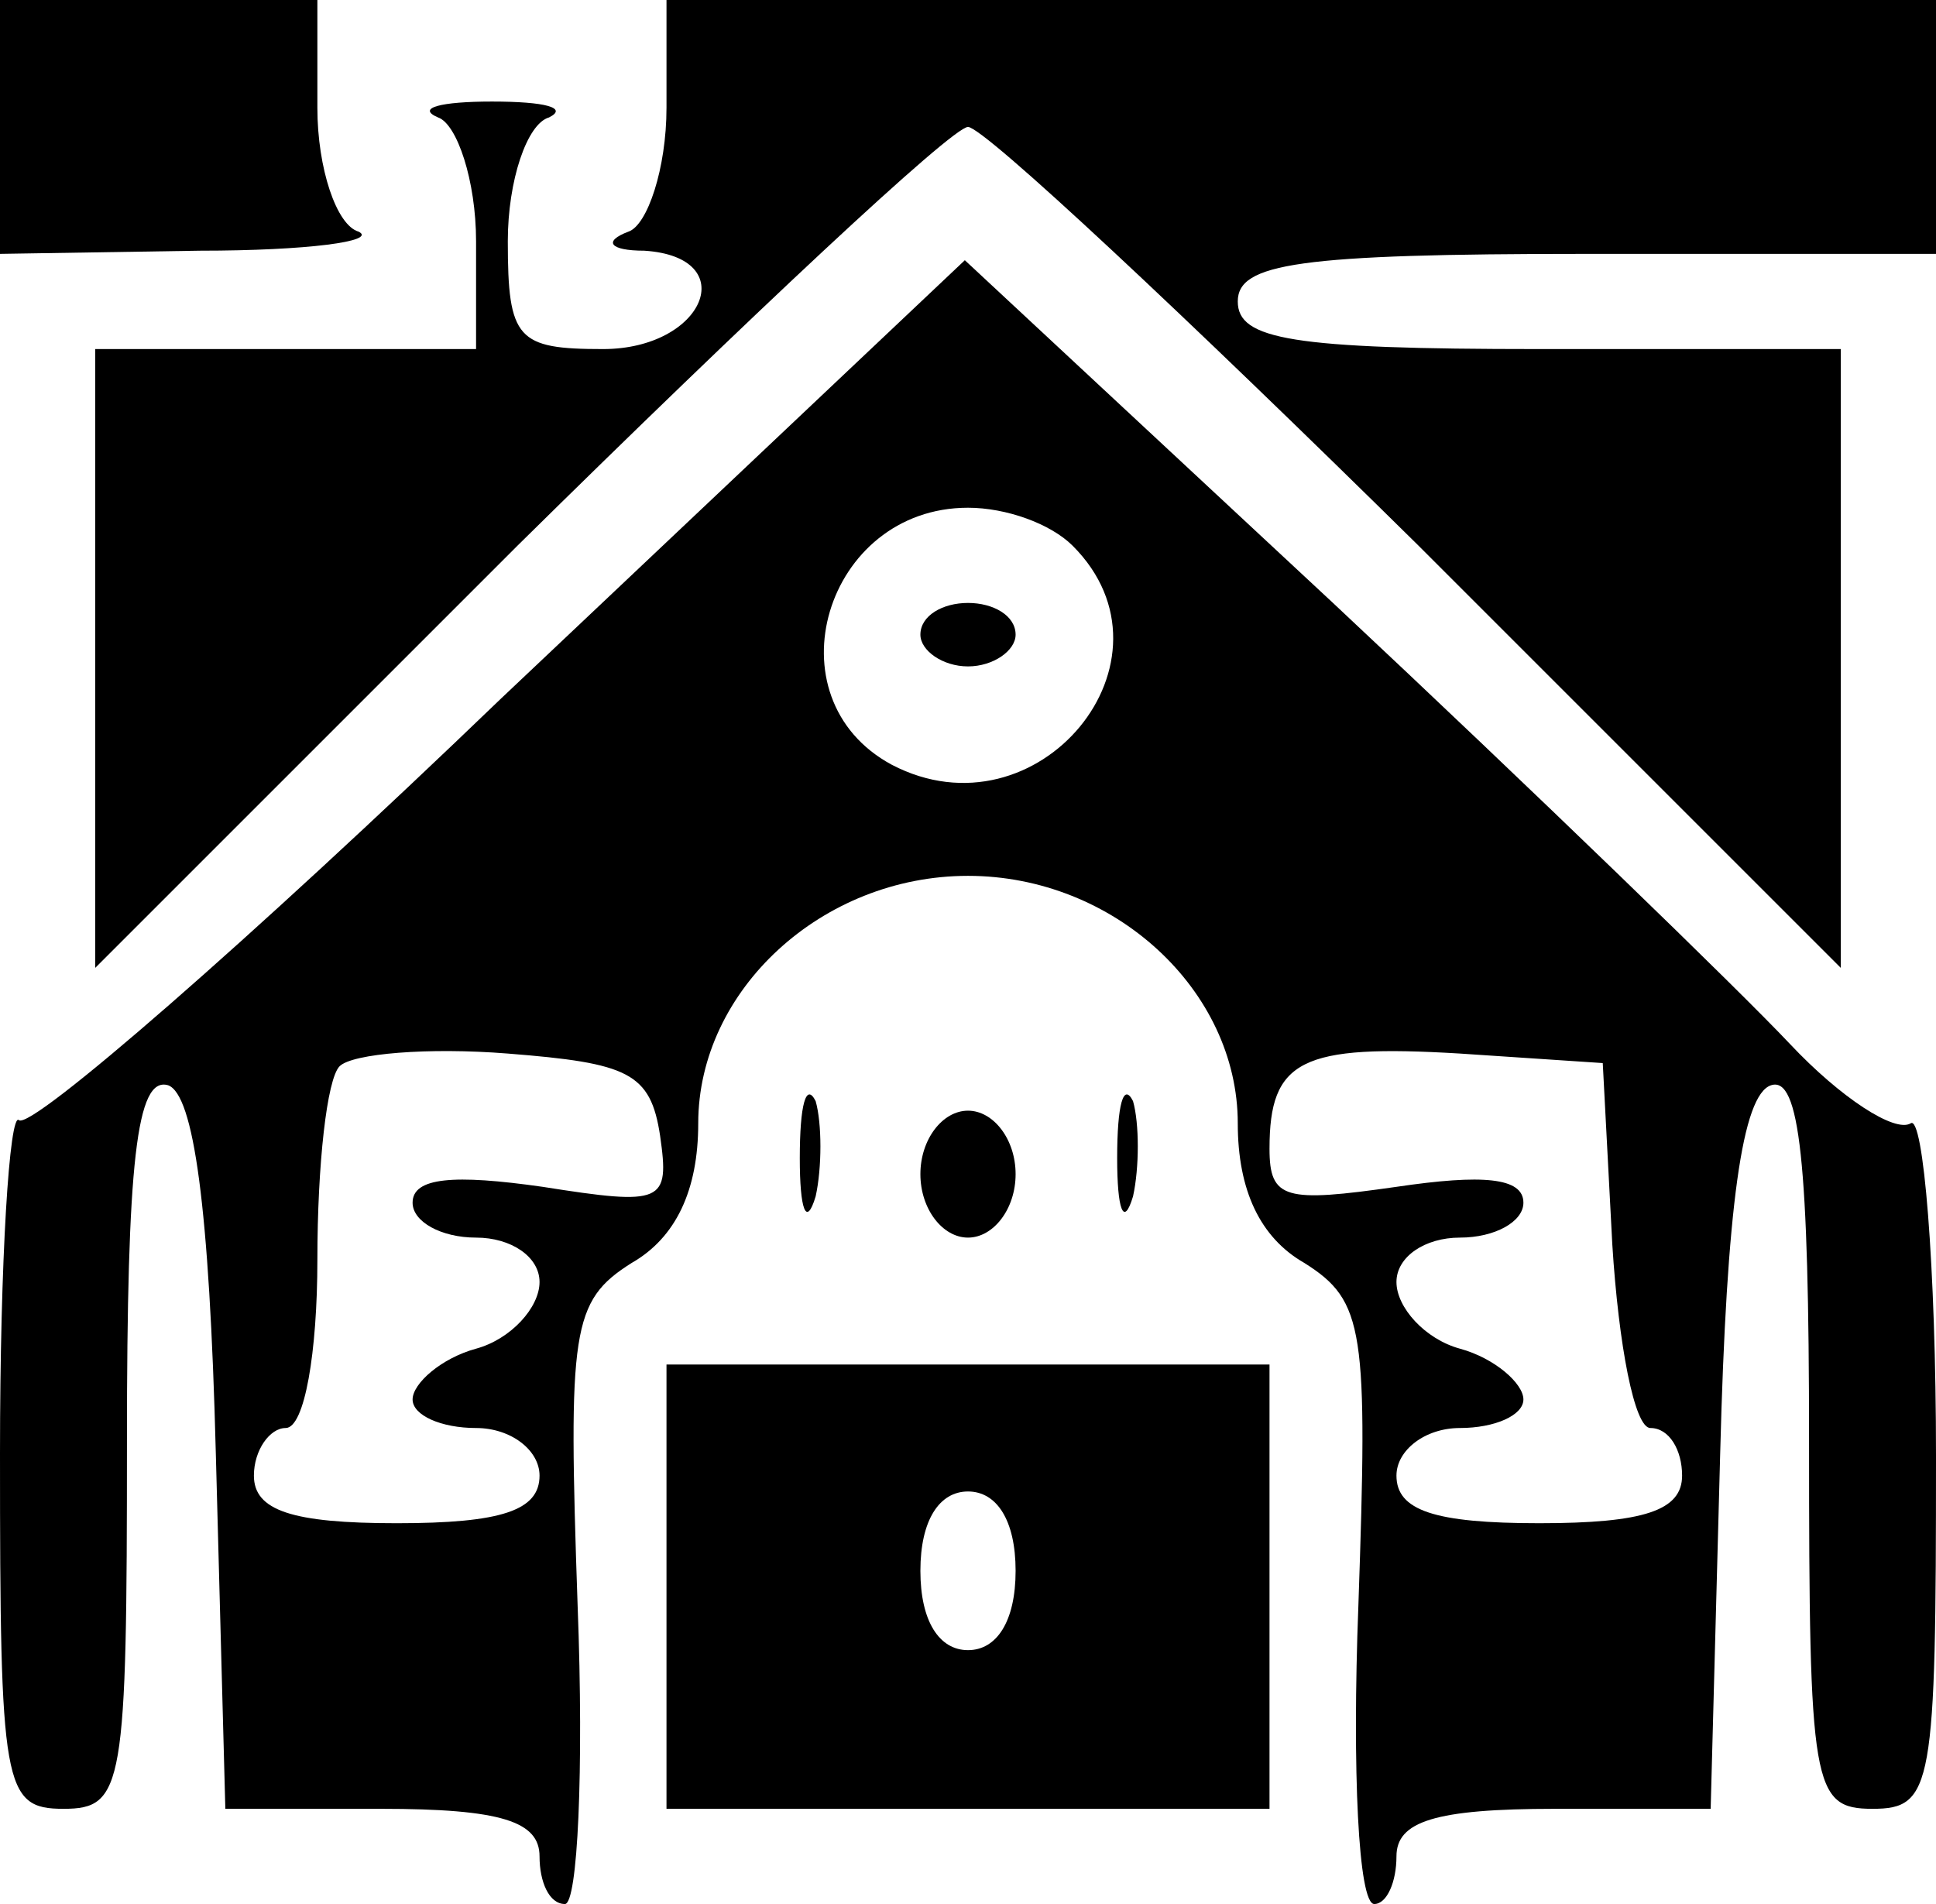 <?xml version="1.0" standalone="no"?>
<!DOCTYPE svg PUBLIC "-//W3C//DTD SVG 20010904//EN"
 "http://www.w3.org/TR/2001/REC-SVG-20010904/DTD/svg10.dtd">
<svg version="1.0" xmlns="http://www.w3.org/2000/svg"
 width="61pt" height="60pt" viewBox="0 0 61 60"
 preserveAspectRatio="xMidYMid meet">

<g transform="translate(0,60) scale(0.1,-0.1)"
fill="#000000" stroke="none">
<path d="M0 560 l0 -40 63 1 c34 0 56 3 50 6 -7 2 -13 20 -13 39 l0 34 -50 0
-50 0 0 -40z"/>
<path d="M210 566 c0 -19 -6 -37 -12 -39 -8 -3 -6 -6 5 -6 31 -2 19 -31 -13
-31 -27 0 -30 3 -30 34 0 19 6 37 13 39 6 3 -1 5 -18 5 -16 0 -24 -2 -17 -5 6
-2 12 -20 12 -39 l0 -34 -60 0 -60 0 0 -97 0 -98 133 133 c73 72 137 132 142
132 5 0 69 -60 142 -132 l133 -133 0 98 0 97 -95 0 c-78 0 -95 3 -95 15 0 12
19 15 110 15 l110 0 0 40 0 40 -200 0 -200 0 0 -34z"/>
<path d="M158 380 c-80 -77 -148 -136 -152 -133 -3 3 -6 -44 -6 -105 0 -105 1
-112 20 -112 19 0 20 7 20 116 0 88 3 115 13 112 8 -3 13 -38 15 -116 l3 -112
49 0 c38 0 50 -4 50 -15 0 -8 3 -15 8 -15 4 0 6 42 4 94 -3 87 -2 96 17 108
14 8 21 23 21 44 0 42 39 78 85 78 46 0 85 -36 85 -78 0 -21 7 -36 21 -44 19
-12 20 -21 17 -108 -2 -52 0 -94 5 -94 4 0 7 7 7 15 0 11 12 15 50 15 l49 0 3
112 c2 78 7 113 16 116 9 3 12 -24 12 -112 0 -109 1 -116 20 -116 19 0 20 7
20 111 0 60 -4 108 -8 105 -5 -3 -22 8 -38 25 -16 17 -81 80 -144 139 l-116
108 -146 -138z m180 48 c36 -36 -11 -93 -57 -69 -39 21 -21 81 24 81 12 0 26
-5 33 -12z m-130 -186 c3 -21 1 -22 -37 -16 -28 4 -41 3 -41 -5 0 -6 9 -11 20
-11 11 0 20 -6 20 -14 0 -8 -9 -18 -20 -21 -11 -3 -20 -11 -20 -16 0 -5 9 -9
20 -9 11 0 20 -7 20 -15 0 -11 -12 -15 -45 -15 -33 0 -45 4 -45 15 0 8 5 15
10 15 6 0 10 24 10 53 0 30 3 57 7 61 4 4 28 6 53 4 38 -3 45 -6 48 -26z m300
-34 c2 -32 7 -58 12 -58 6 0 10 -7 10 -15 0 -11 -12 -15 -45 -15 -33 0 -45 4
-45 15 0 8 9 15 20 15 11 0 20 4 20 9 0 5 -9 13 -20 16 -11 3 -20 13 -20 21 0
8 9 14 20 14 11 0 20 5 20 11 0 8 -13 9 -40 5 -35 -5 -40 -4 -40 12 0 28 10
33 60 30 l45 -3 3 -57z"/>
<path d="M290 400 c0 -5 7 -10 15 -10 8 0 15 5 15 10 0 6 -7 10 -15 10 -8 0
-15 -4 -15 -10z"/>
<path d="M252 235 c0 -16 2 -22 5 -12 2 9 2 23 0 30 -3 6 -5 -1 -5 -18z"/>
<path d="M352 235 c0 -16 2 -22 5 -12 2 9 2 23 0 30 -3 6 -5 -1 -5 -18z"/>
<path d="M290 230 c0 -11 7 -20 15 -20 8 0 15 9 15 20 0 11 -7 20 -15 20 -8 0
-15 -9 -15 -20z"/>
<path d="M210 100 l0 -70 95 0 95 0 0 70 0 70 -95 0 -95 0 0 -70z m110 5 c0
-16 -6 -25 -15 -25 -9 0 -15 9 -15 25 0 16 6 25 15 25 9 0 15 -9 15 -25z"/>
</g>
</svg>
